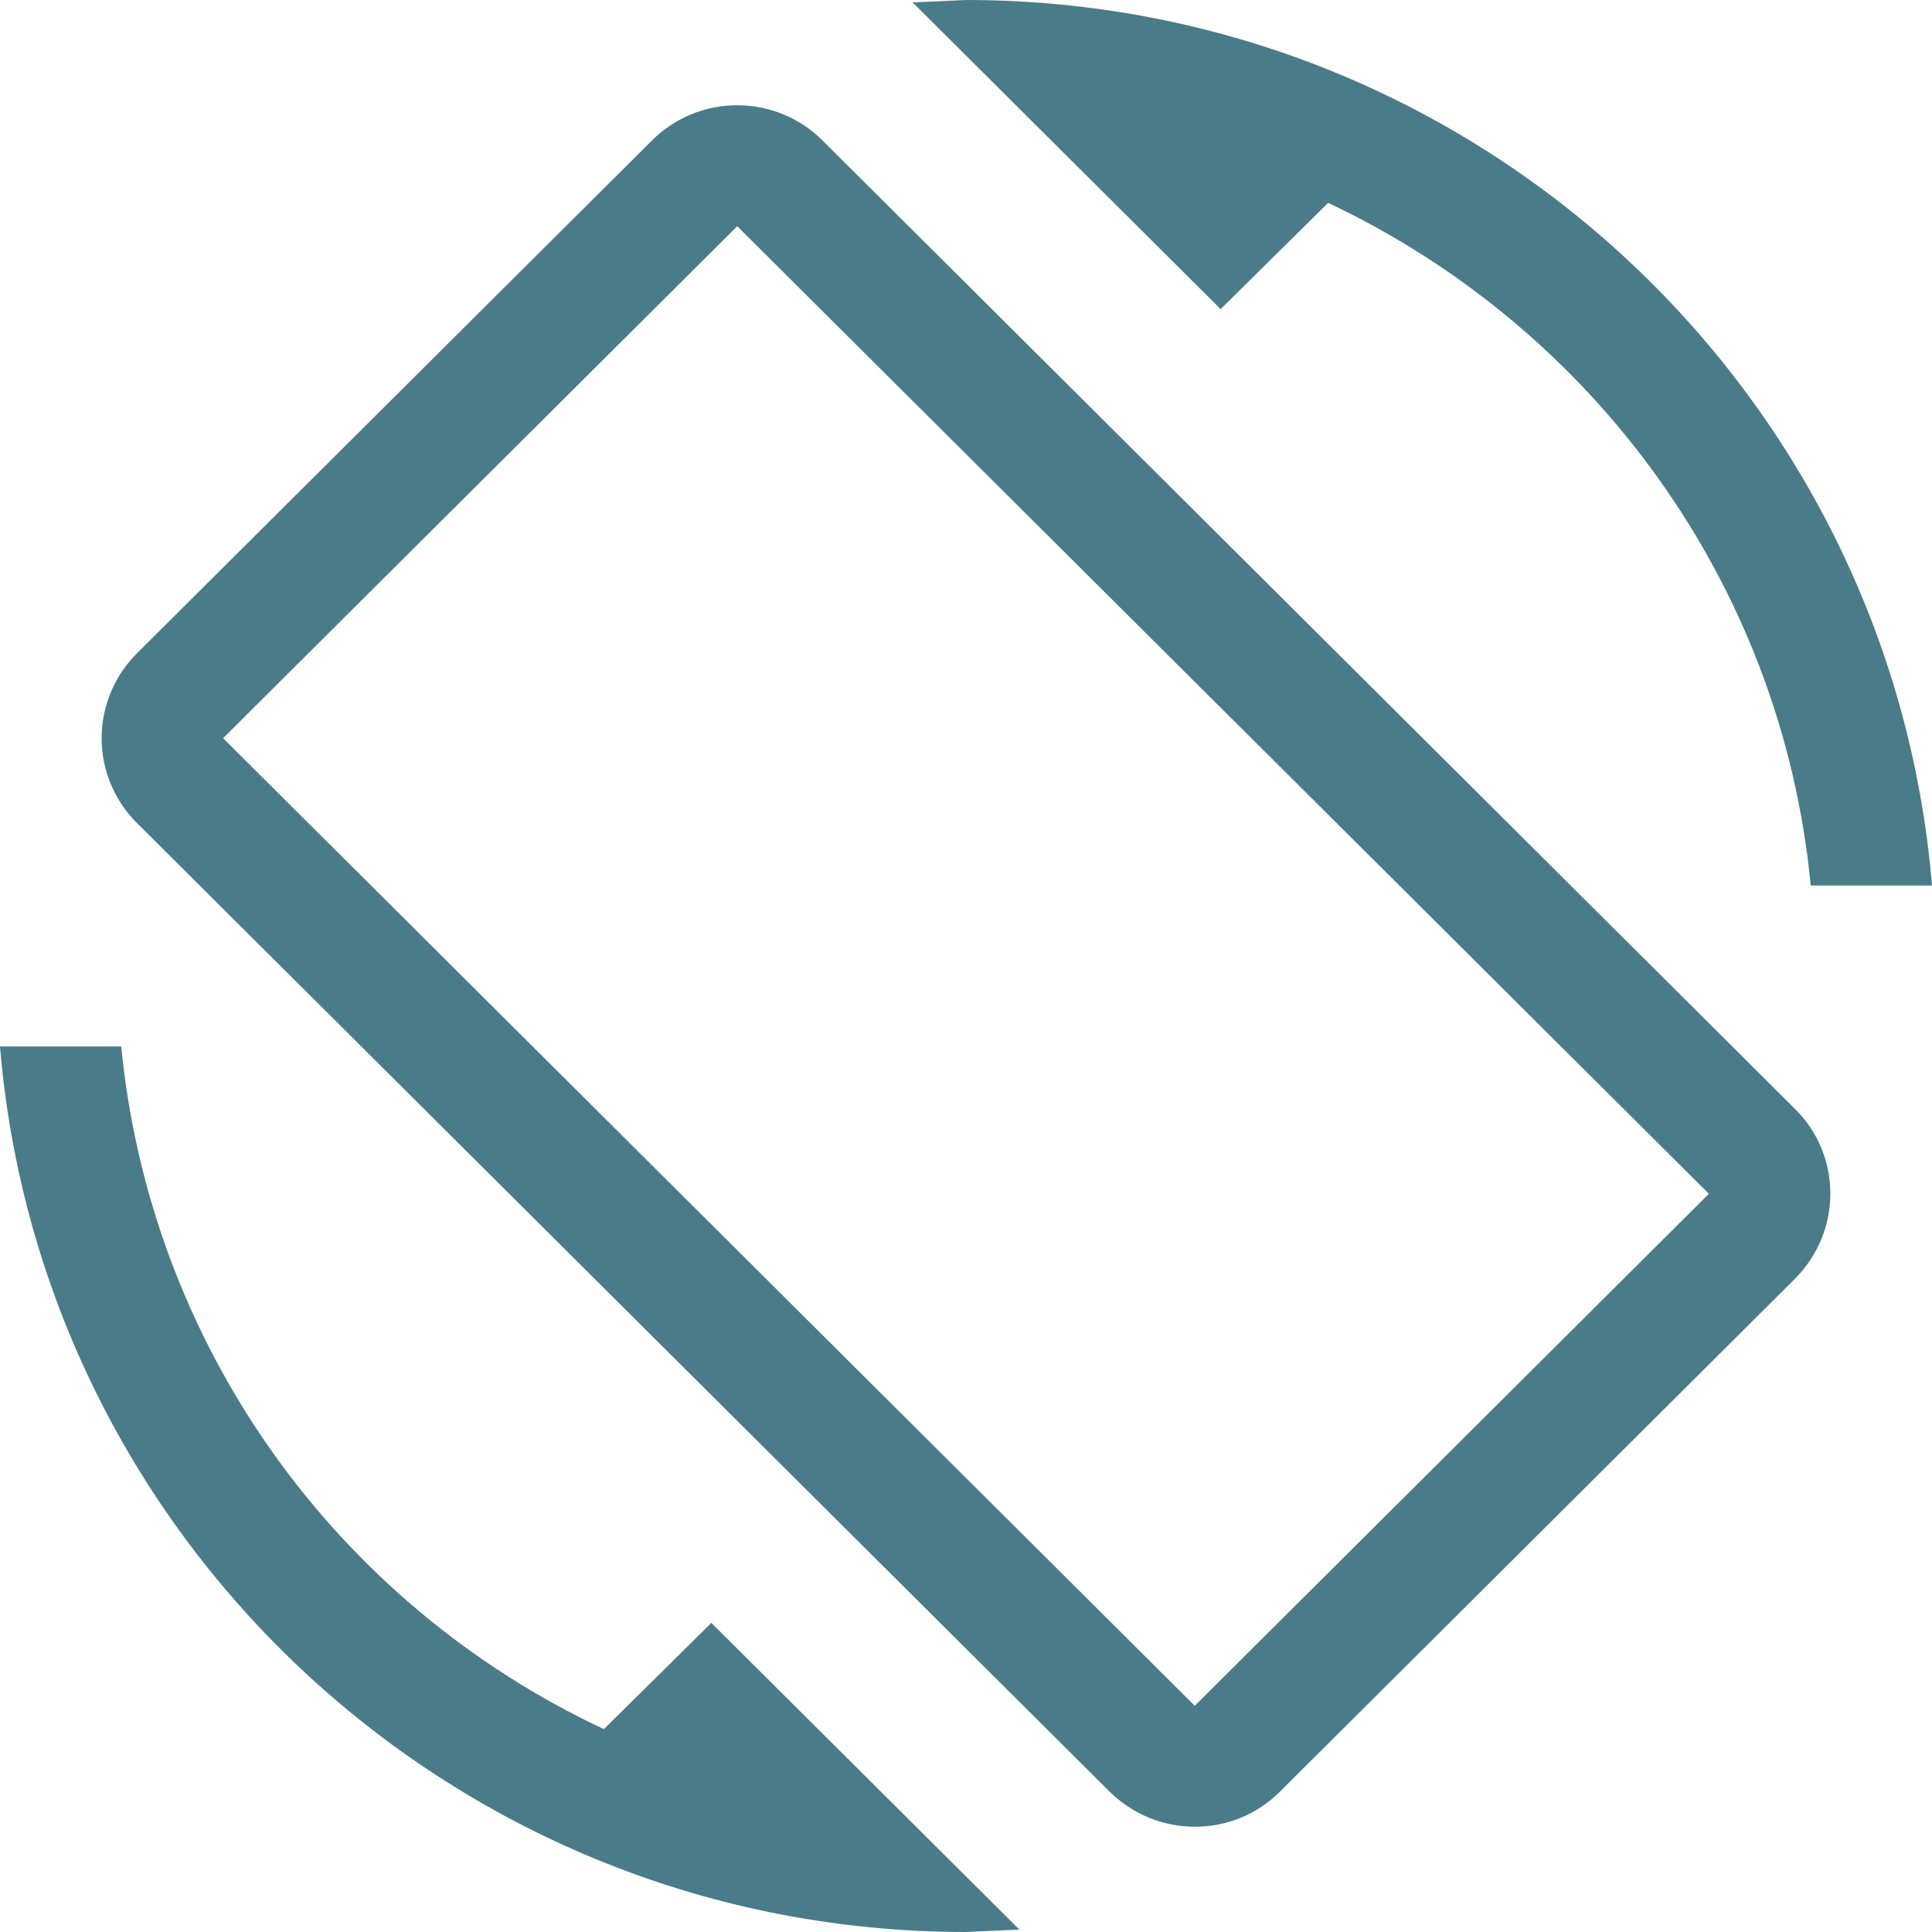 <svg width="92" height="92" viewBox="0 0 92 92" fill="none" xmlns="http://www.w3.org/2000/svg">
<g clipPath="url(#clip0_17_57)">
<path d="M63.245 9.66C75.833 15.602 84.84 27.753 86.226 42.167H92C90.037 18.553 70.213 0 46 0L43.459 0.115L58.126 14.72L63.245 9.66ZM39.187 6.708C38.653 6.171 38.018 5.744 37.317 5.452C36.617 5.161 35.865 5.011 35.106 5.011C34.347 5.011 33.596 5.161 32.895 5.452C32.195 5.744 31.559 6.171 31.026 6.708L6.544 31.088C6.004 31.62 5.575 32.252 5.283 32.95C4.99 33.647 4.839 34.396 4.839 35.152C4.839 35.908 4.99 36.656 5.283 37.353C5.575 38.051 6.004 38.684 6.544 39.215L52.813 85.292C55.084 87.553 58.741 87.553 60.974 85.292L85.456 60.912C87.727 58.65 87.727 55.008 85.456 52.785L39.187 6.708ZM56.894 81.228L10.624 35.152L35.106 10.772L81.376 56.848L56.894 81.228ZM28.755 82.34C22.424 79.369 16.977 74.811 12.948 69.112C8.92 63.414 6.447 56.77 5.774 49.833H0C1.963 73.447 21.787 92 46 92L48.541 91.885L33.874 77.28L28.755 82.34Z" fill="#4A7B89"/>
</g>
<defs>
<clipPath id="clip0_17_57">
<rect width="92" height="92" fill="white"/>
</clipPath>
</defs>
</svg>
